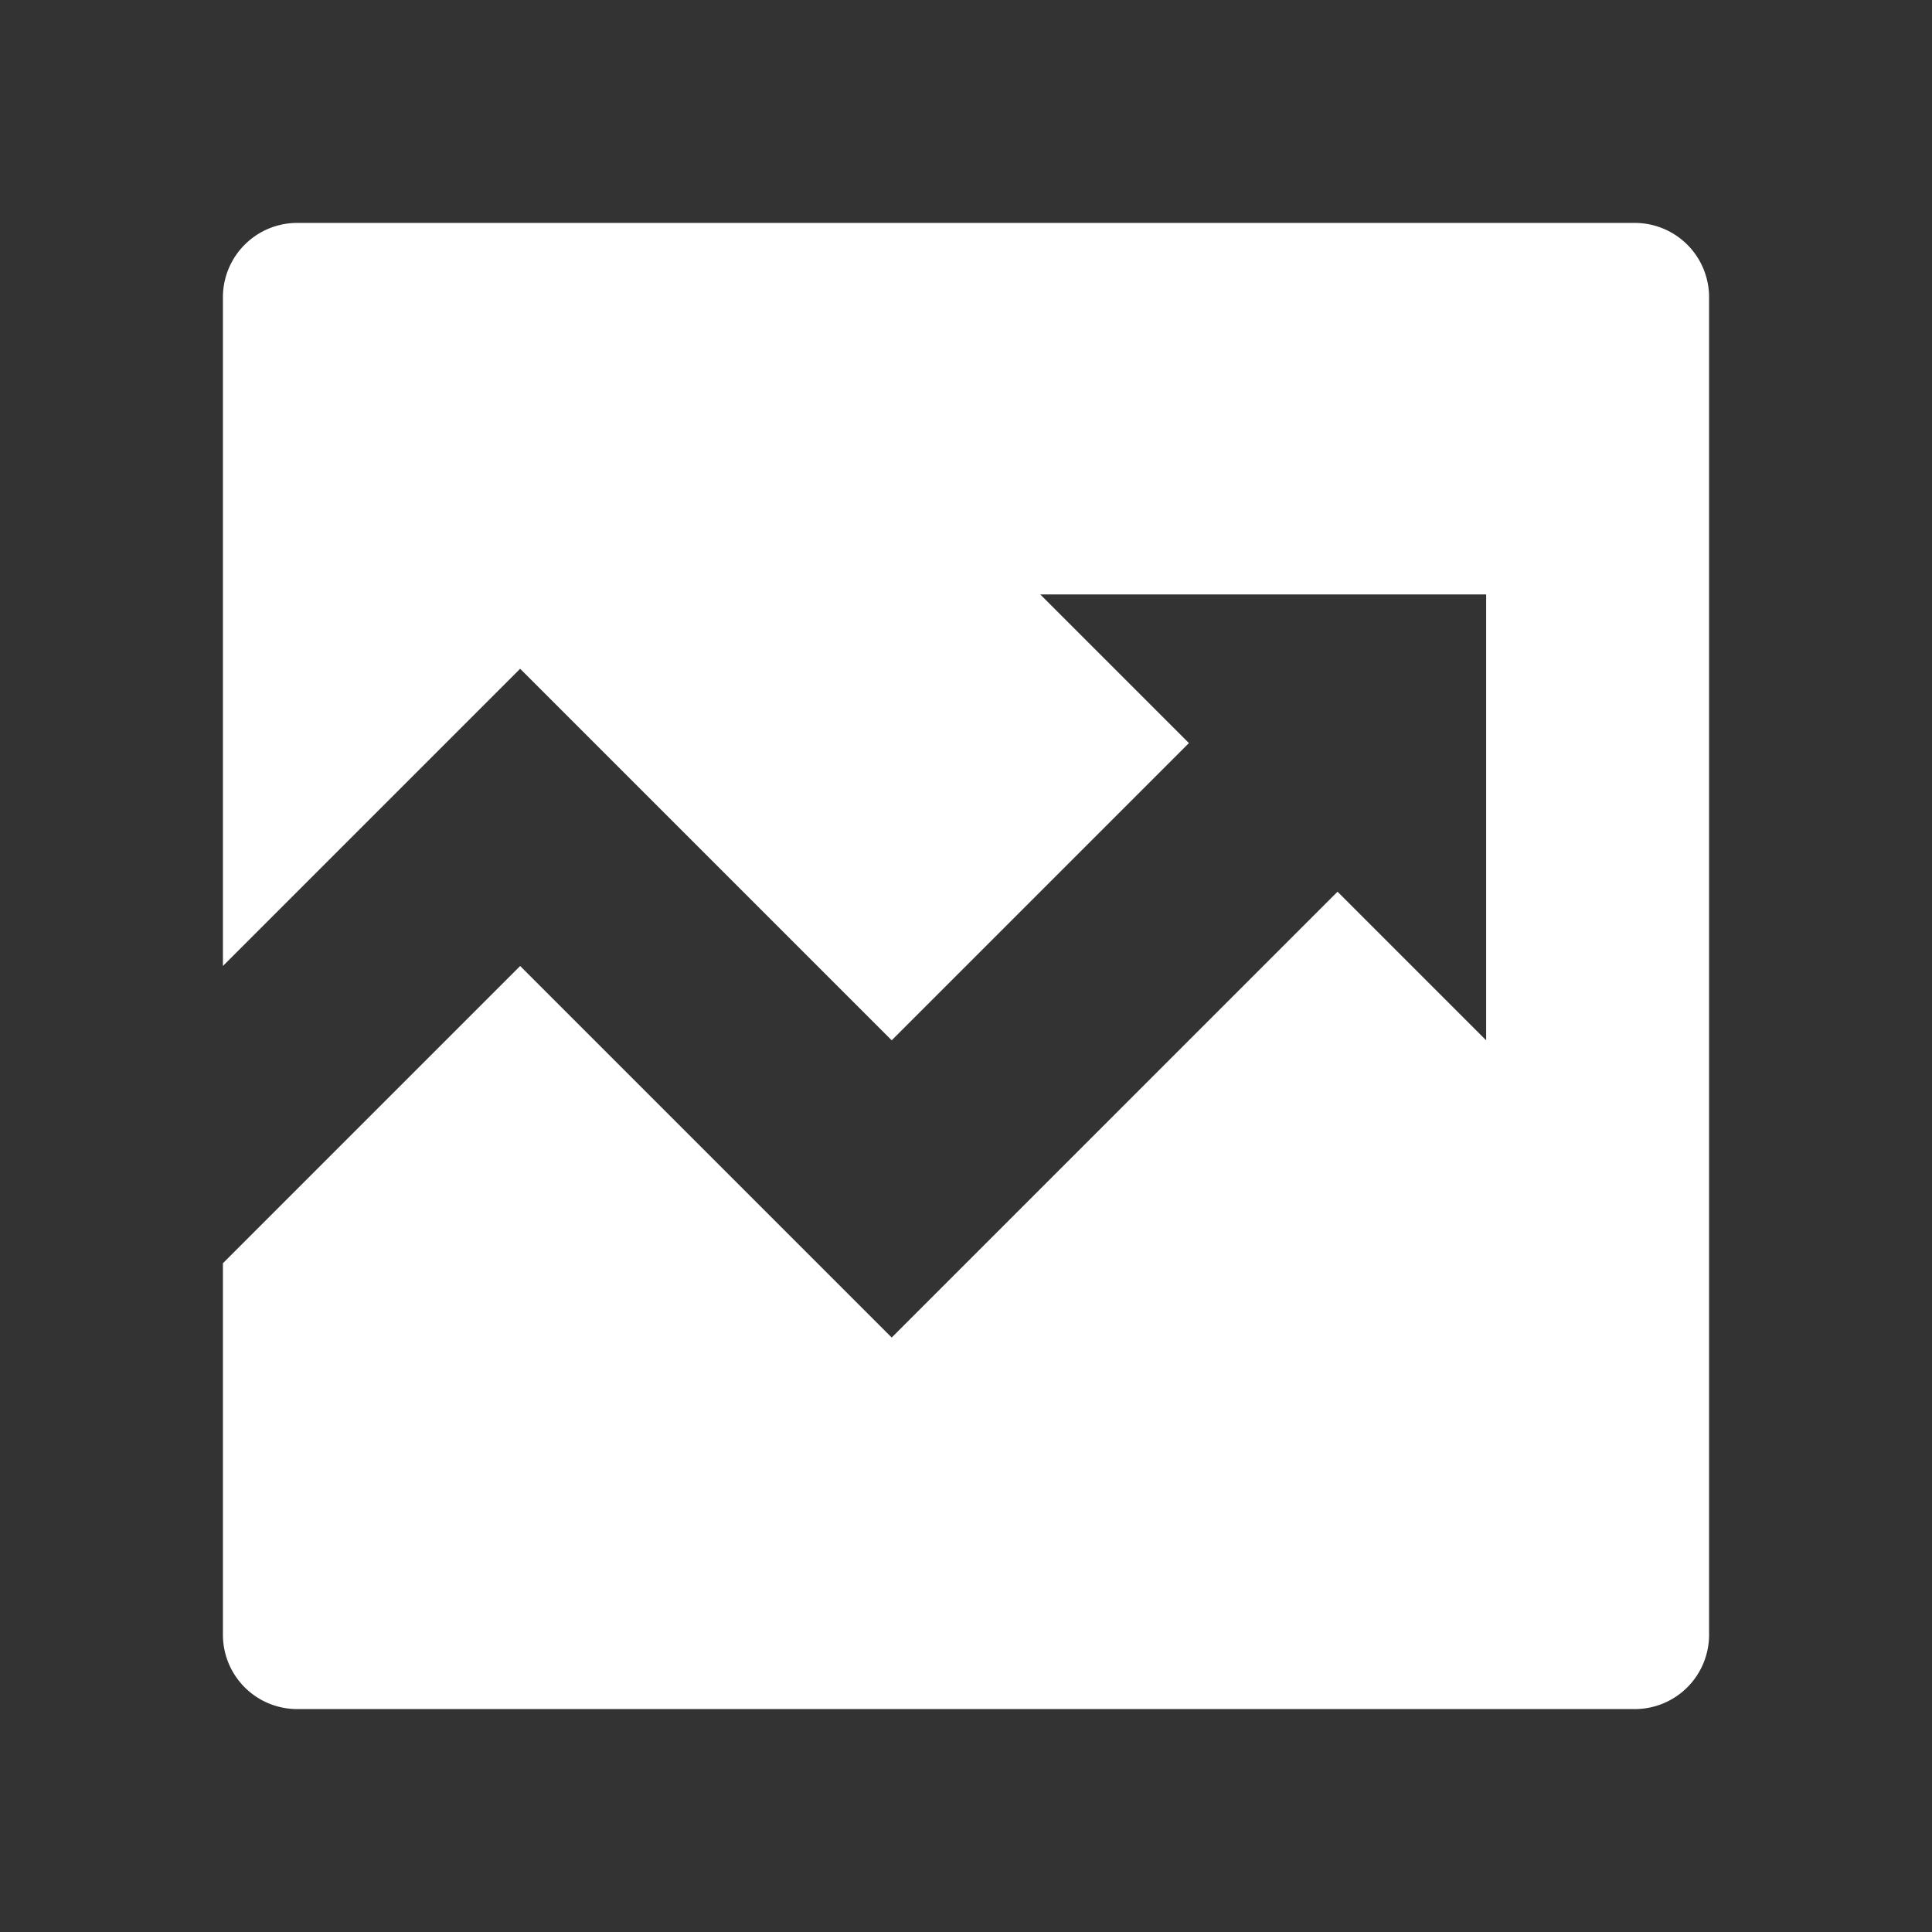 <svg xmlns="http://www.w3.org/2000/svg" data-name="Blue" width="260" height="260" style=""><rect width="100%" height="100%" fill="#333333" stroke="none"/><rect id="backgroundrect" width="100%" height="100%" x="0" y="0" fill="none" stroke="none"/><defs><style>.be5ff0d9-d05c-43a8-b196-14da8906ff6b{fill-rule:evenodd;}</style></defs><g class="currentLayer" style=""><title>Layer 1</title><g id="bd1dd844-515d-4fce-81a8-ed0b89f0b4a9" data-name="Symbols" class="selected" fill="#ffffff" fill-opacity="1"><g id="af37b98b-d696-4a0a-a311-2138f86a3766" data-name="Investment" fill="#ffffff" fill-opacity="1"><path id="b0d56b5b-76ef-44e6-b2bd-356f065027d0" data-name="Icon" class="be5ff0d9-d05c-43a8-b196-14da8906ff6b" d="M70,90,30,130V39.92A10,10,0,0,1,39.92,30H220.08A10,10,0,0,1,230,39.92V220.08a10,10,0,0,1-9.92,9.92H39.92A10,10,0,0,1,30,220.08V170l40-40,50,50V140Zm110,30,20,20V80H140l20,20-40,40v40Z" fill="#ffffff" fill-opacity="1"/></g></g></g></svg>